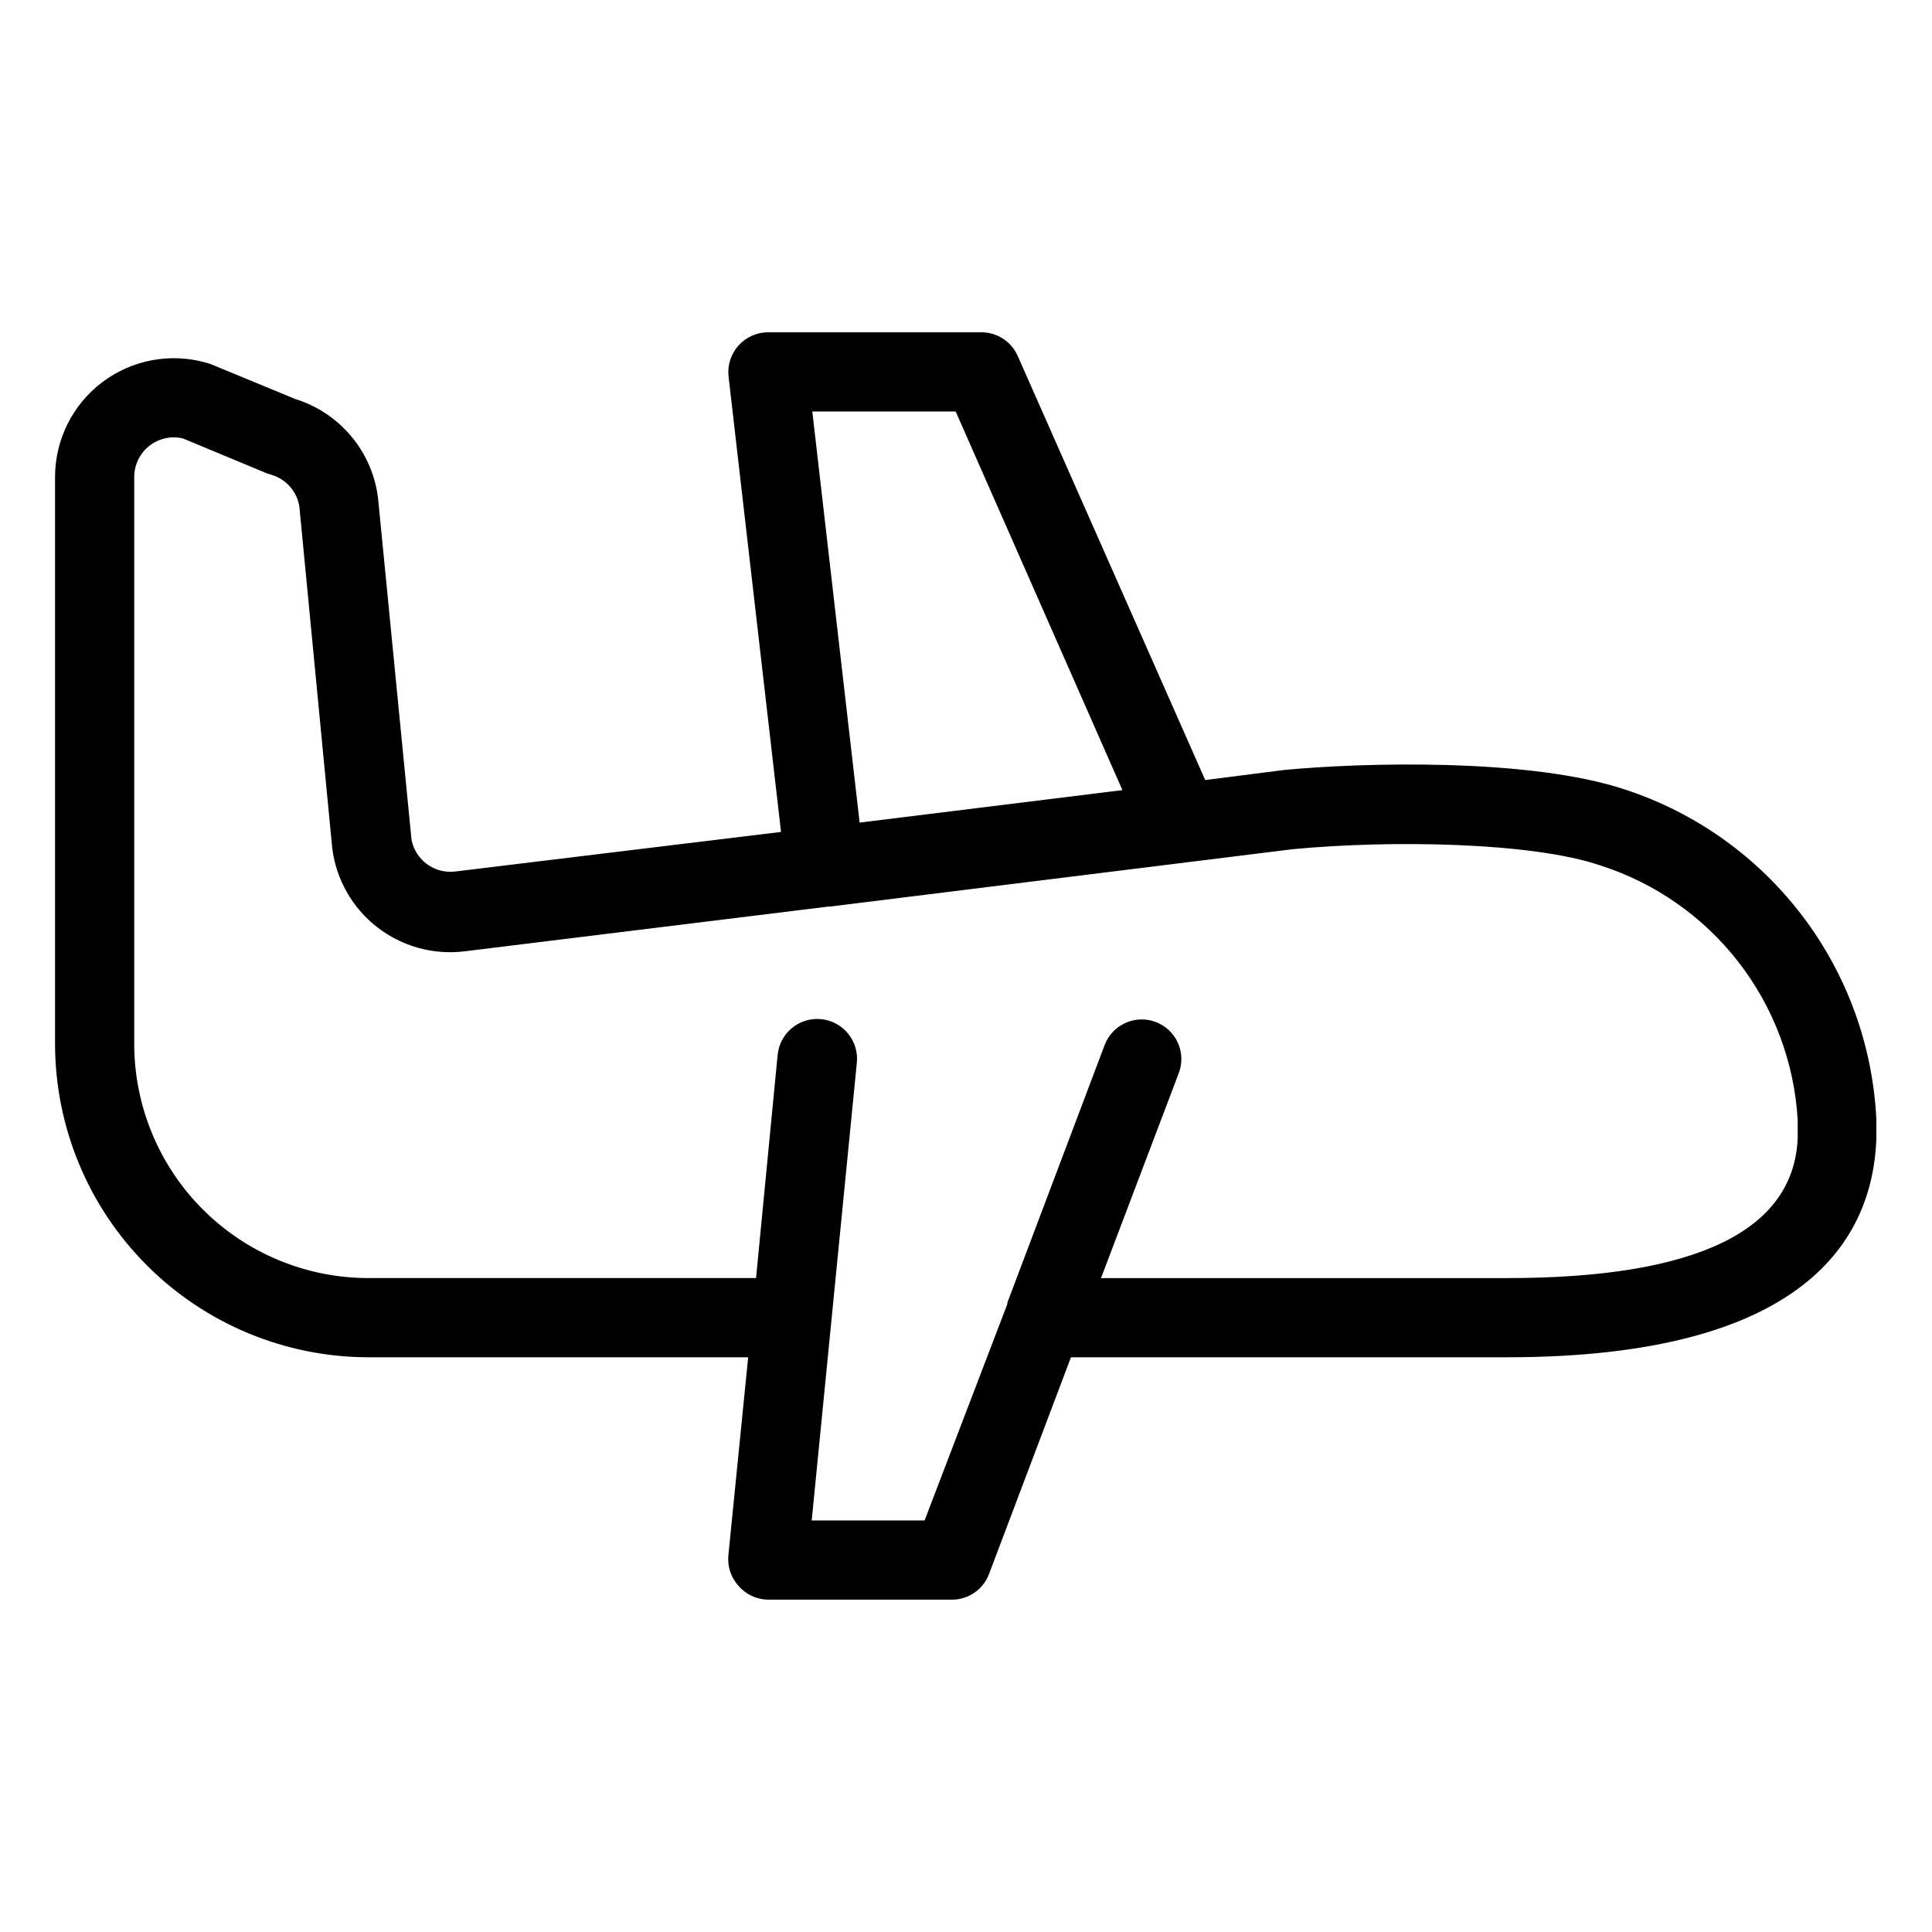 <?xml version="1.0" encoding="UTF-8"?>
<!-- Uploaded to: ICON Repo, www.svgrepo.com, Generator: ICON Repo Mixer Tools -->
<svg fill="#000000" width="800px" height="800px" version="1.1" viewBox="144 144 512 512" xmlns="http://www.w3.org/2000/svg">
 <path d="m574.81 353.29c-25.348-8.5-70.008-7.191-90.422-5.246l-20.992 2.676-49.699-112.41c-1.684-3.801-5.449-6.25-9.602-6.246h-56.574c-2.988 0.004-5.832 1.285-7.82 3.516-2.004 2.231-2.957 5.207-2.625 8.188l13.906 120.7-86.383 10.496h0.004c-5.473 0.648-10.512-3.039-11.547-8.449l-8.871-90.527c-0.738-6.023-3.203-11.703-7.094-16.359-3.891-4.652-9.047-8.086-14.84-9.883l-22.359-9.234-1.156-0.367h0.004c-9.496-2.715-19.711-0.82-27.602 5.117-7.887 5.941-12.531 15.238-12.547 25.109v150.3c0.027 22.012 8.785 43.113 24.348 58.676s36.664 24.32 58.676 24.348h100.66l-5.246 52.48c-0.289 2.949 0.68 5.887 2.676 8.082 1.957 2.289 4.805 3.629 7.82 3.672h48.754c4.359 0.004 8.266-2.691 9.812-6.769l21.727-57.465h115.46c79.035 0 96.879-31.172 97.98-57.727v-5.25c-0.926-19.586-7.773-38.426-19.637-54.039-11.863-15.609-28.184-27.254-46.805-33.391zm-215.54-100.24h37.996l44.188 100.34-69.641 8.609zm261.14 192.5c-0.996 24.664-26.922 37.156-76.988 37.156h-107.64l20.625-54.371c2.031-5.434-0.73-11.484-6.164-13.512-5.438-2.027-11.488 0.73-13.516 6.168l-25.766 68.223v0.367l-21.938 57.359h-29.914l11.965-121.34v0.004c0.566-5.797-3.676-10.953-9.473-11.52s-10.953 3.676-11.52 9.473l-5.719 59.145h-102.76c-16.449-0.016-32.219-6.555-43.848-18.184-11.629-11.629-18.168-27.398-18.184-43.848v-150.3c0.012-3.199 1.48-6.223 3.996-8.207 2.516-1.984 5.797-2.711 8.914-1.973l22.199 9.238 1.156 0.367h-0.004c3.949 1.121 6.883 4.441 7.508 8.5l8.711 90.527c1.047 8.262 5.324 15.77 11.895 20.883 6.57 5.113 14.898 7.418 23.16 6.406l96.406-11.859h0.418l122.75-15.219c26.238-2.465 63.344-1.836 81.398 4.305h0.004c14.504 4.637 27.266 13.555 36.605 25.582 9.34 12.027 14.816 26.602 15.715 41.801z"/>
</svg>